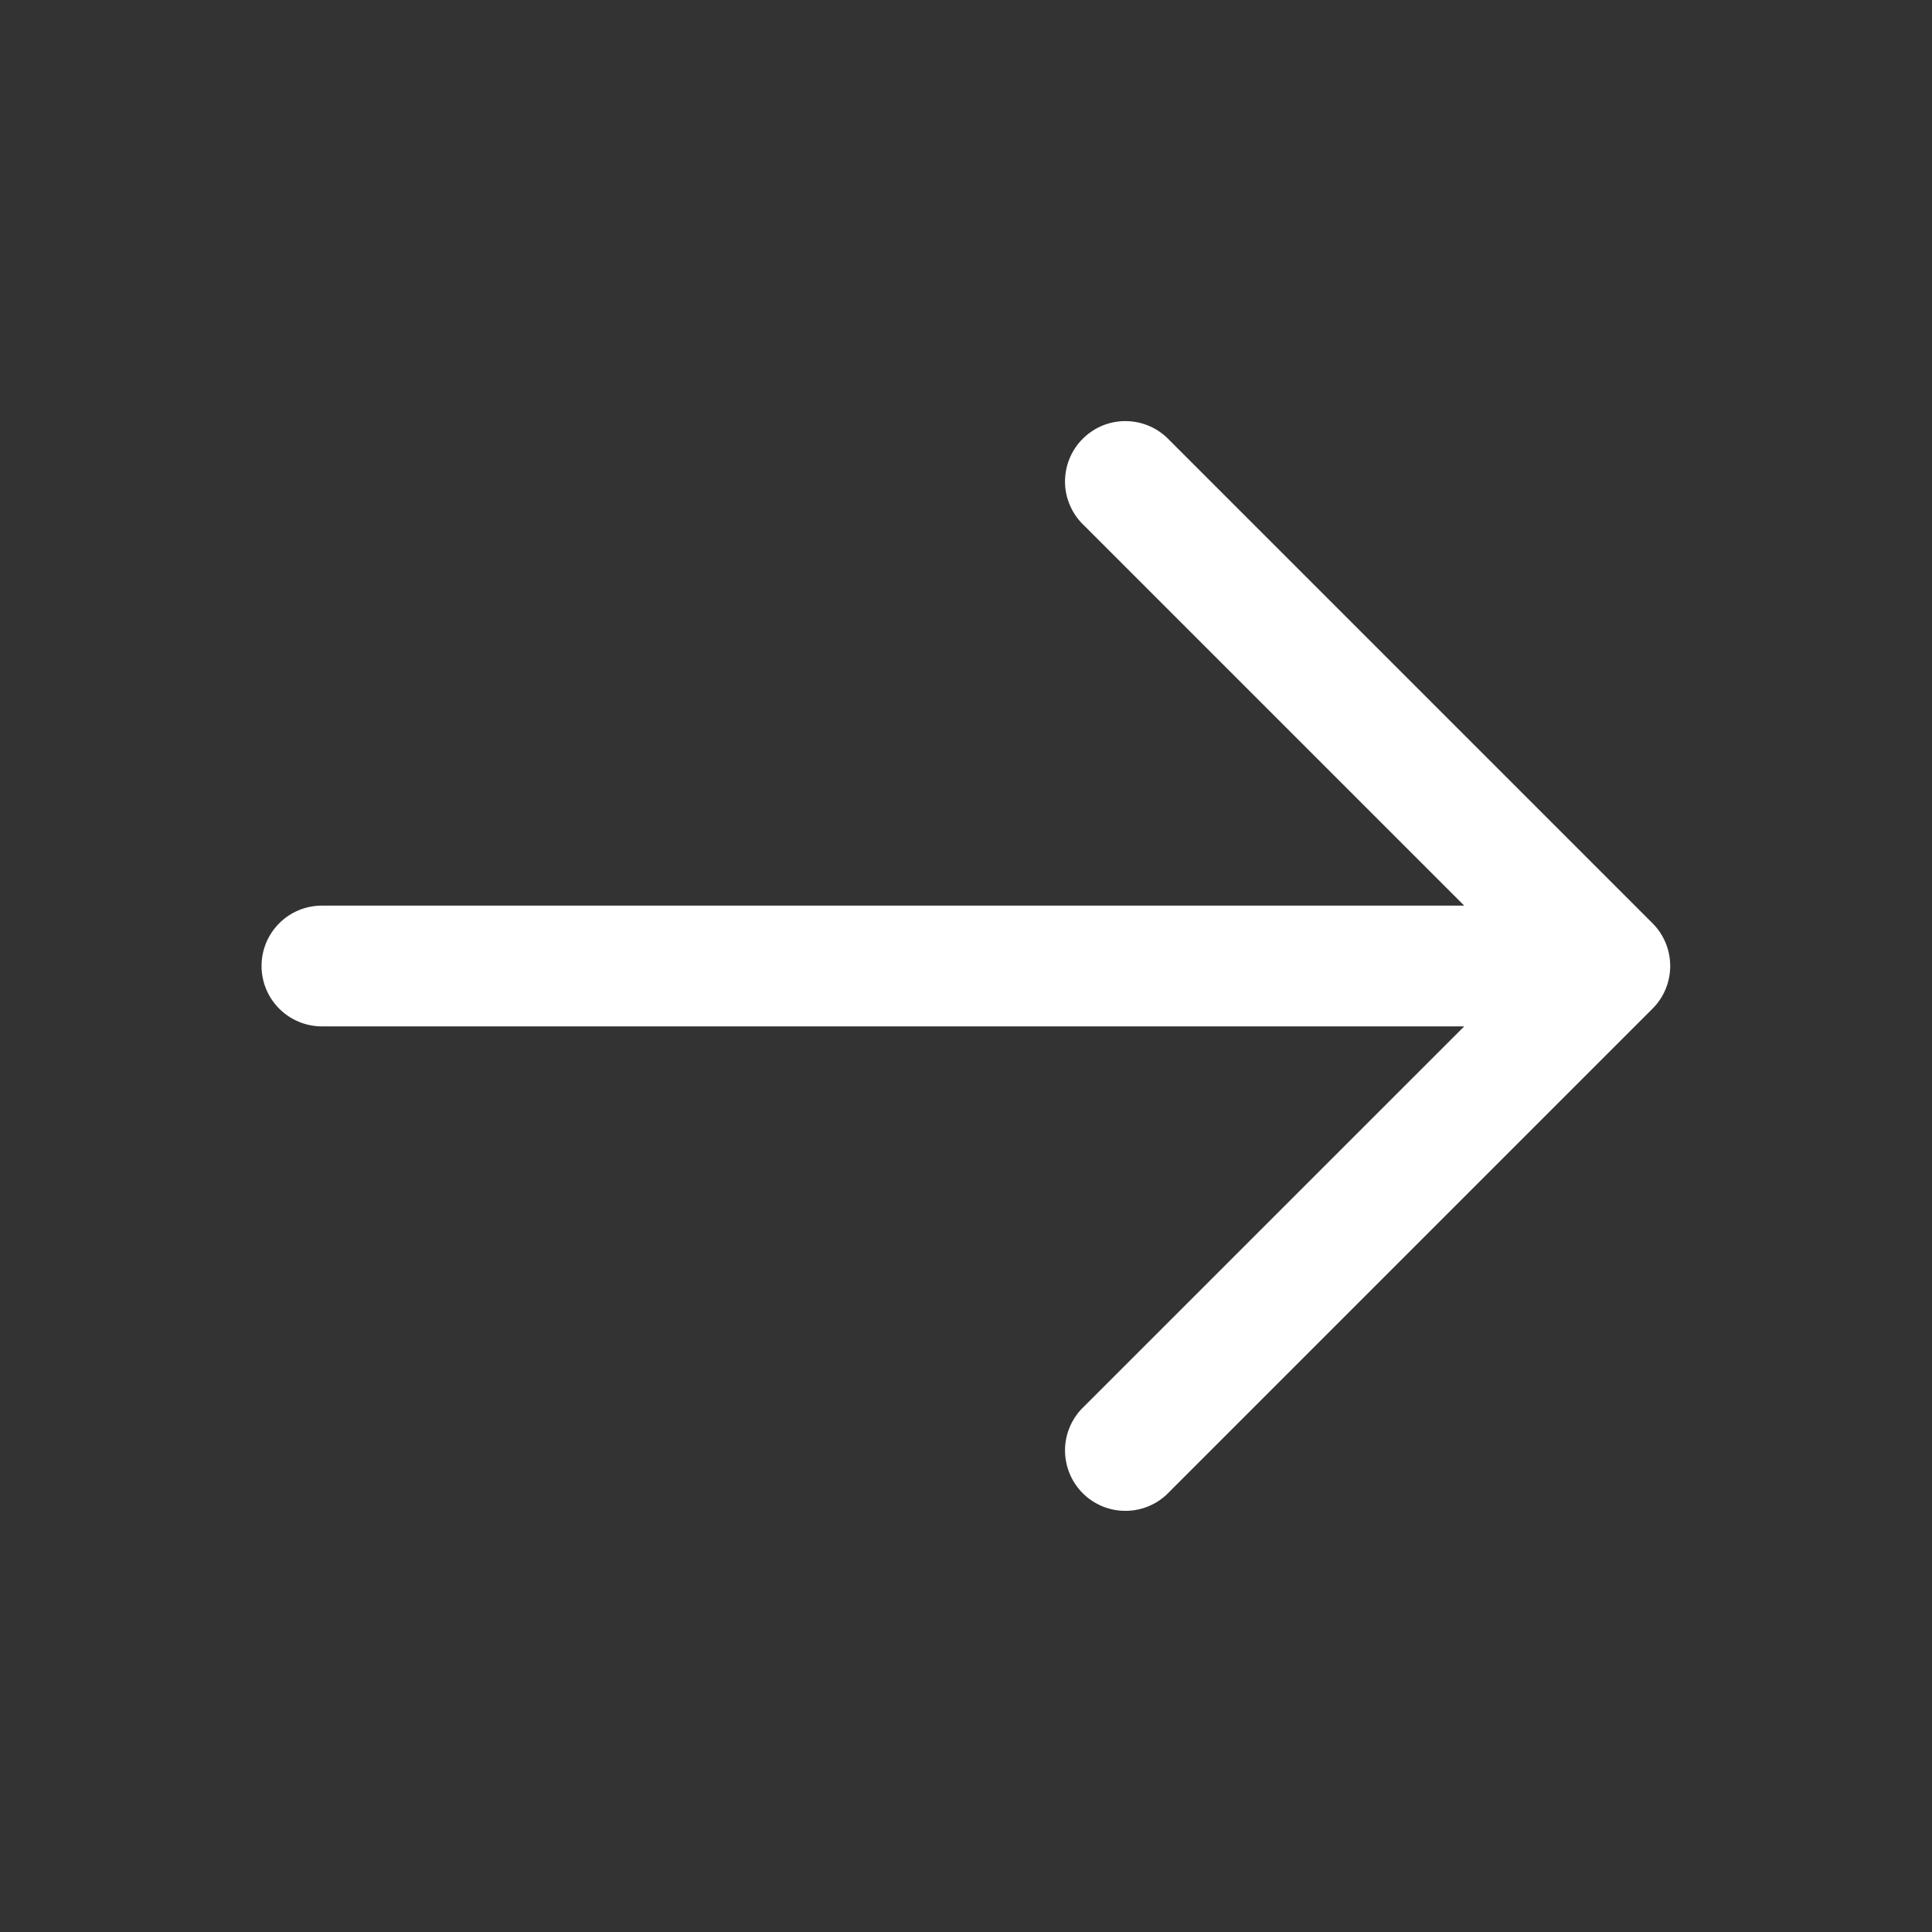<svg width="32" height="32" viewBox="0 0 32 32" fill="none" xmlns="http://www.w3.org/2000/svg">
<rect x="0" y="0" width="32" height="32" fill="#333333" stroke="none"/>
<path fill-rule="evenodd" clip-rule="evenodd" d="M27.372 15.293C27.559 15.48 27.664 15.735 27.664 16C27.664 16.265 27.559 16.519 27.372 16.706L19.372 24.706C19.28 24.805 19.17 24.883 19.047 24.938C18.924 24.993 18.792 25.022 18.658 25.024C18.523 25.027 18.39 25.002 18.265 24.952C18.141 24.901 18.028 24.827 17.933 24.732C17.838 24.637 17.763 24.523 17.713 24.399C17.663 24.274 17.638 24.141 17.64 24.007C17.642 23.873 17.672 23.74 17.727 23.617C17.781 23.495 17.86 23.384 17.958 23.293L24.252 17H5.332C5.066 17 4.812 16.894 4.625 16.707C4.437 16.519 4.332 16.265 4.332 16C4.332 15.734 4.437 15.48 4.625 15.292C4.812 15.105 5.066 15 5.332 15H24.252L17.958 8.706C17.86 8.615 17.781 8.504 17.727 8.382C17.672 8.259 17.642 8.127 17.64 7.992C17.638 7.858 17.663 7.725 17.713 7.6C17.763 7.476 17.838 7.362 17.933 7.268C18.028 7.173 18.141 7.098 18.265 7.047C18.39 6.997 18.523 6.972 18.658 6.975C18.792 6.977 18.924 7.007 19.047 7.061C19.17 7.116 19.28 7.195 19.372 7.293L27.372 15.293Z" fill="white"/>
</svg>
